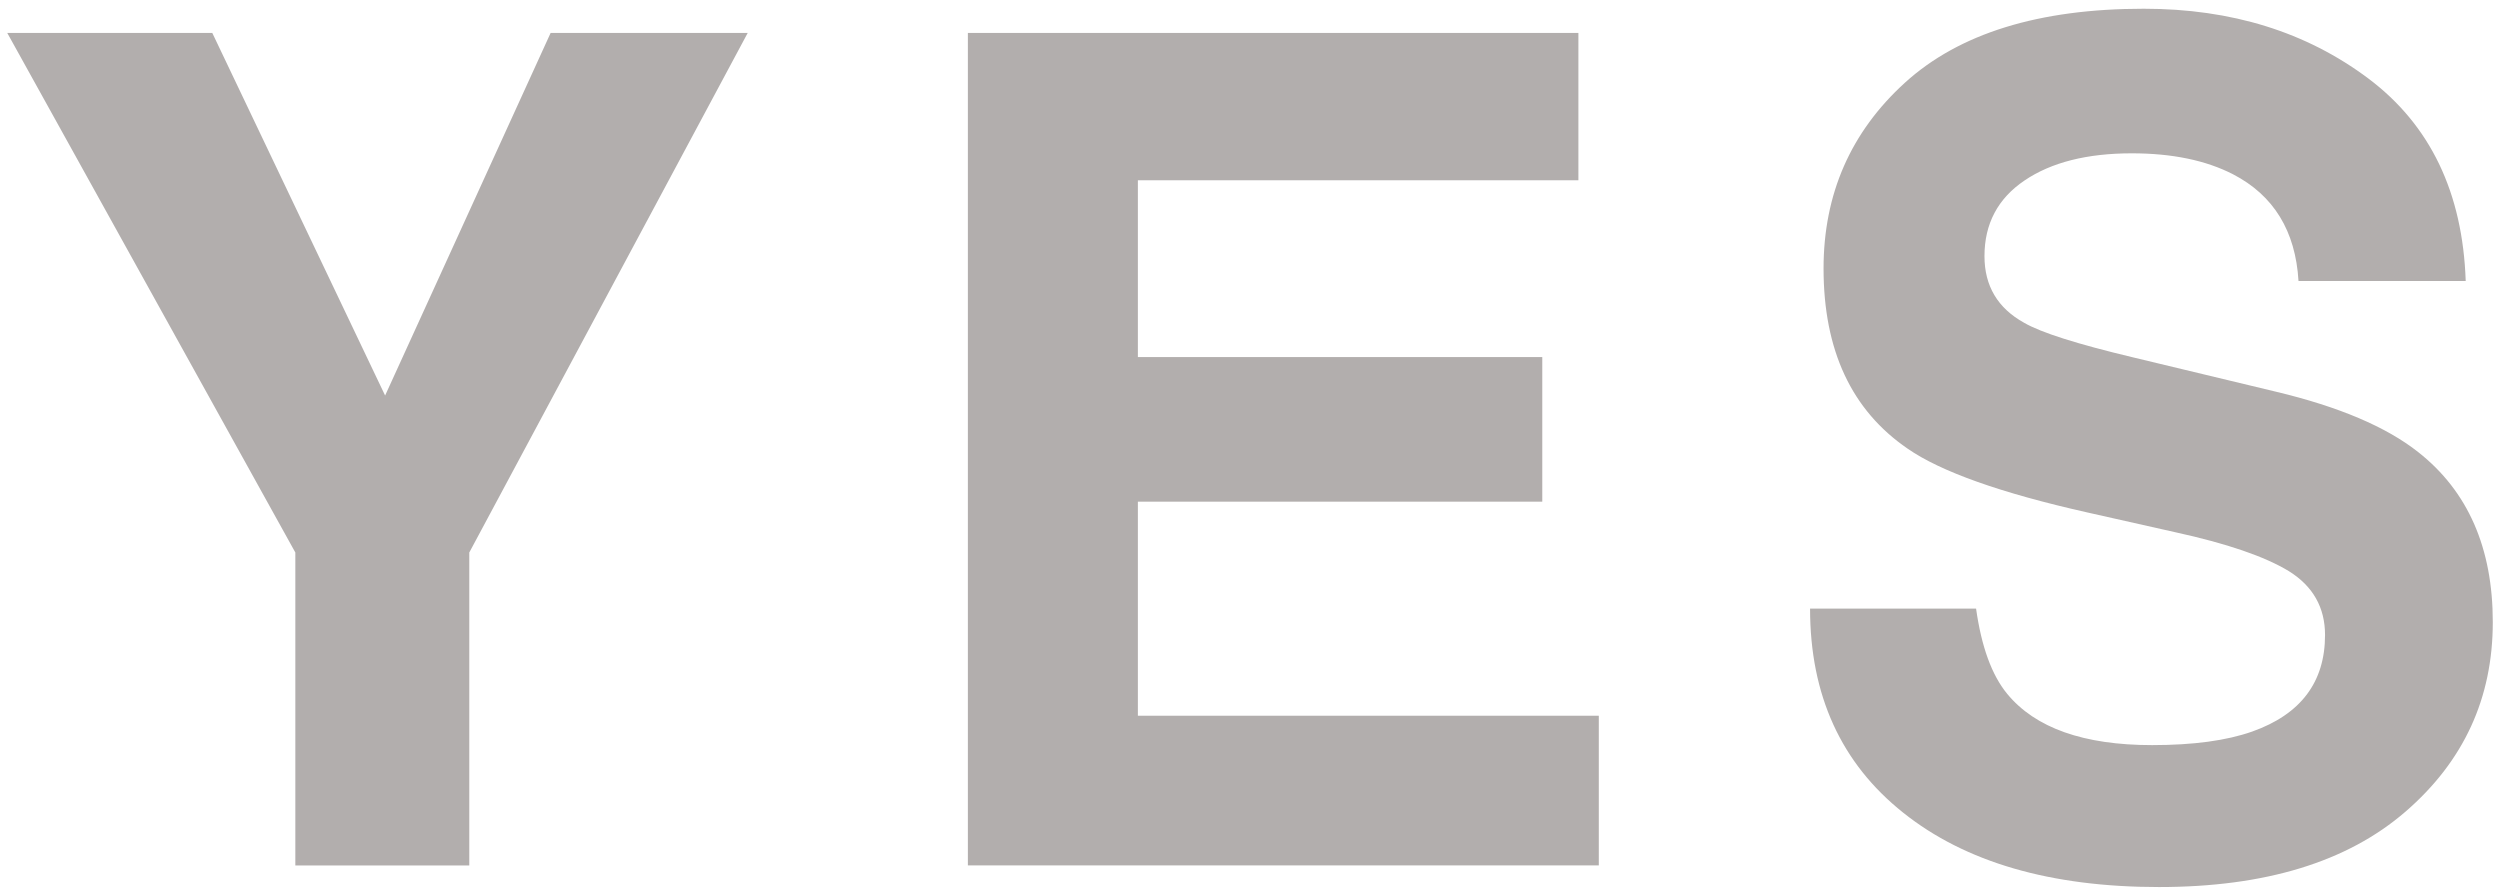 <?xml version="1.0" encoding="utf-8"?>
<!-- Generator: Adobe Illustrator 16.0.0, SVG Export Plug-In . SVG Version: 6.00 Build 0)  -->
<!DOCTYPE svg PUBLIC "-//W3C//DTD SVG 1.1//EN" "http://www.w3.org/Graphics/SVG/1.1/DTD/svg11.dtd">
<svg version="1.1" id="レイヤー_1" xmlns="http://www.w3.org/2000/svg" xmlns:xlink="http://www.w3.org/1999/xlink" x="0px"
	 y="0px" width="67px" height="24px" viewBox="0 0 67 24" enable-background="new 0 0 67 24" xml:space="preserve">
<g>
	<g>
		<path fill="#B2AEAD" d="M20.039,0.882l-7.462,13.925v8.387H7.915v-8.387L0.194,0.882h5.495l4.632,9.718l4.436-9.718H20.039z"/>
		<path fill="#B2AEAD" d="M41.333,13.445H30.495v5.736h12.353v4.012H25.939V0.882h16.362v3.95H30.495V9.57h10.838V13.445z"/>
		<path fill="#B2AEAD" d="M57.678,19.969c1.102,0,1.993-0.121,2.68-0.363c1.304-0.463,1.953-1.326,1.953-2.588
			c0-0.734-0.321-1.307-0.969-1.711c-0.646-0.393-1.66-0.74-3.043-1.043l-2.361-0.531c-2.319-0.521-3.926-1.094-4.812-1.708
			c-1.504-1.029-2.255-2.638-2.255-4.829c0-1.998,0.729-3.658,2.18-4.979c1.453-1.321,3.588-1.983,6.402-1.983
			c2.354,0,4.355,0.623,6.018,1.869c1.66,1.246,2.529,3.057,2.61,5.428H61.6c-0.08-1.342-0.666-2.297-1.756-2.861
			c-0.727-0.373-1.63-0.561-2.71-0.561c-1.2,0-2.159,0.242-2.875,0.727c-0.717,0.484-1.075,1.161-1.075,2.029
			c0,0.797,0.354,1.393,1.062,1.785c0.454,0.264,1.423,0.57,2.905,0.924l3.846,0.924c1.688,0.403,2.957,0.943,3.812,1.619
			c1.332,1.049,1.998,2.567,1.998,4.557c0,2.038-0.779,3.729-2.339,5.078c-1.559,1.349-3.762,2.021-6.606,2.021
			c-2.905,0-5.19-0.664-6.855-1.992c-1.665-1.325-2.497-3.149-2.497-5.471h4.449c0.144,1.021,0.419,1.78,0.833,2.284
			C54.545,19.51,55.842,19.969,57.678,19.969z"/>
	</g>
</g>
</svg>
